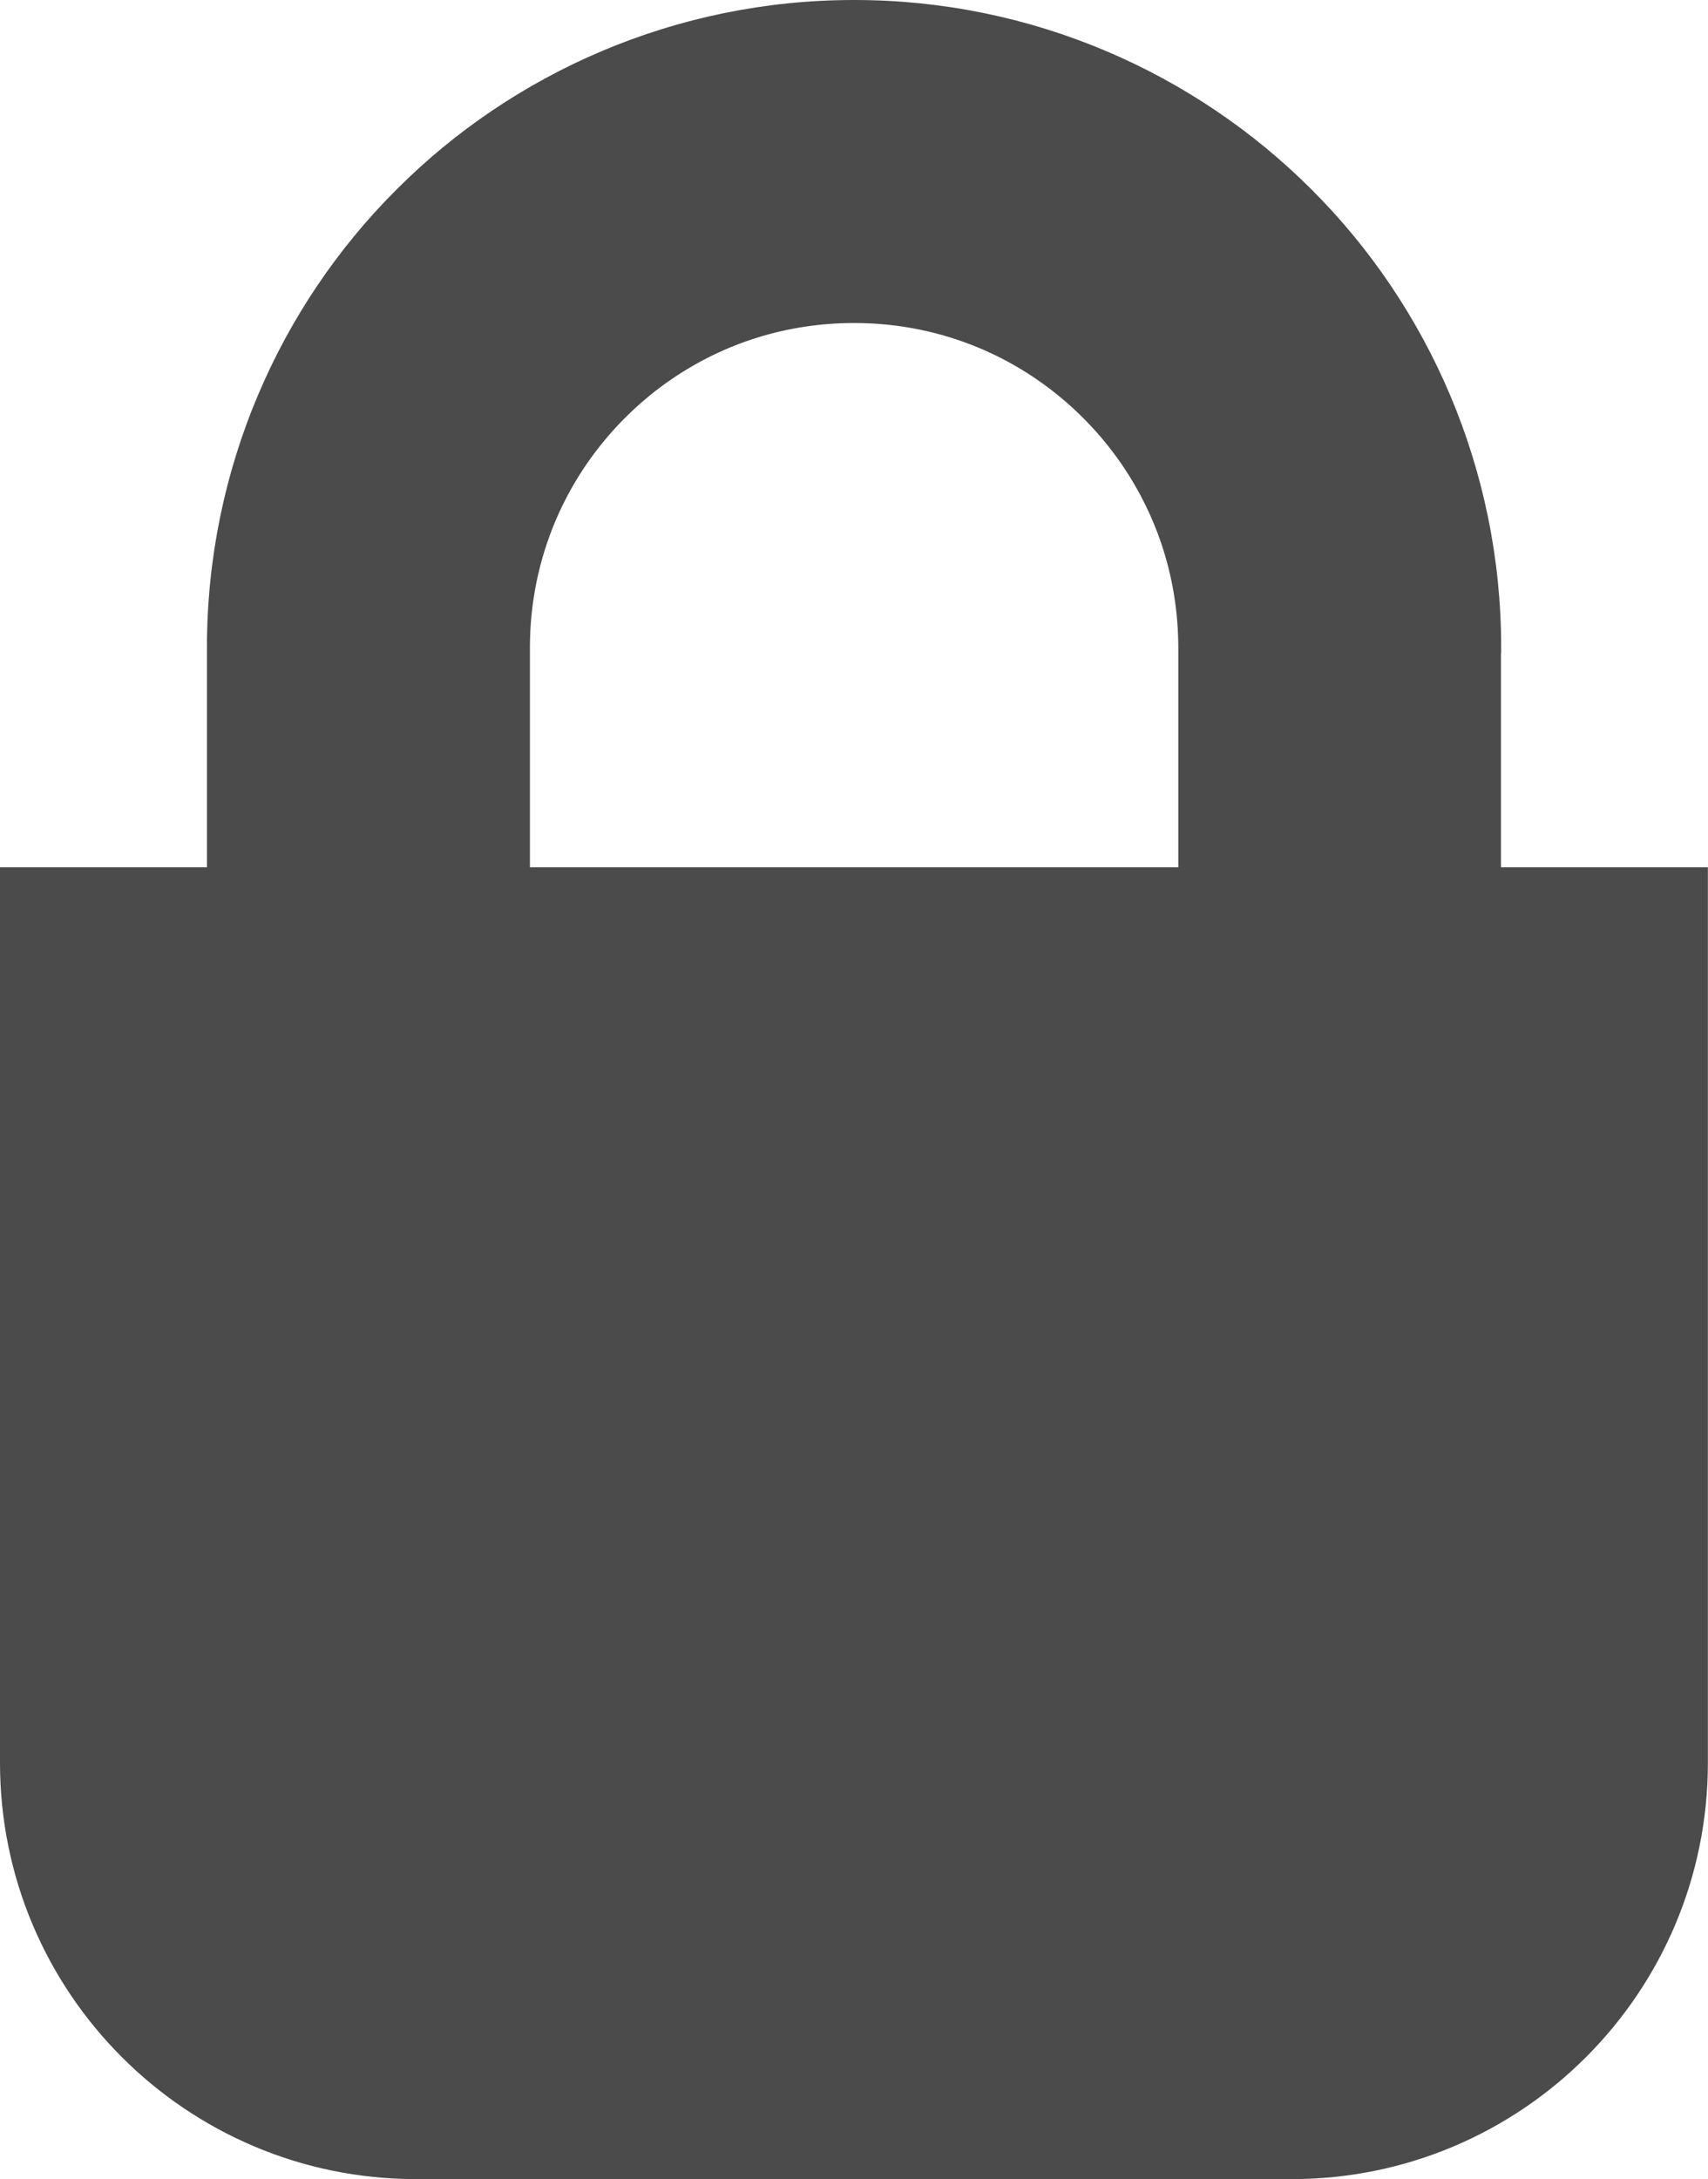 <?xml version="1.0" encoding="UTF-8"?><svg id="_レイヤー_2" xmlns="http://www.w3.org/2000/svg" viewBox="0 0 146.33 186.61"><defs><style>.cls-1{fill:#4b4b4b;stroke:#4b4b4b;stroke-miterlimit:10;}</style></defs><g id="_x32_"><path class="cls-1" d="M128.11,55.44c0-15.13-6.17-28.95-16.09-38.85C102.1,6.67,88.29.49,73.16.5c-15.12,0-28.95,6.17-38.84,16.09-9.92,9.89-16.09,23.72-16.09,38.85v19.33H.5v76.19c0,19.41,15.74,35.15,35.16,35.15h75c19.42,0,35.16-15.74,35.16-35.15v-76.19h-17.73v-19.33ZM101.45,74.77h-56.55v-19.33c0-3.93.8-7.63,2.22-11.01,2.13-5.04,5.74-9.4,10.25-12.45,4.53-3.06,9.9-4.81,15.79-4.82,3.94,0,7.64.79,11,2.21,5.07,2.14,9.4,5.75,12.46,10.27,3.04,4.51,4.81,9.87,4.83,15.79v19.33h0Z"/></g></svg>